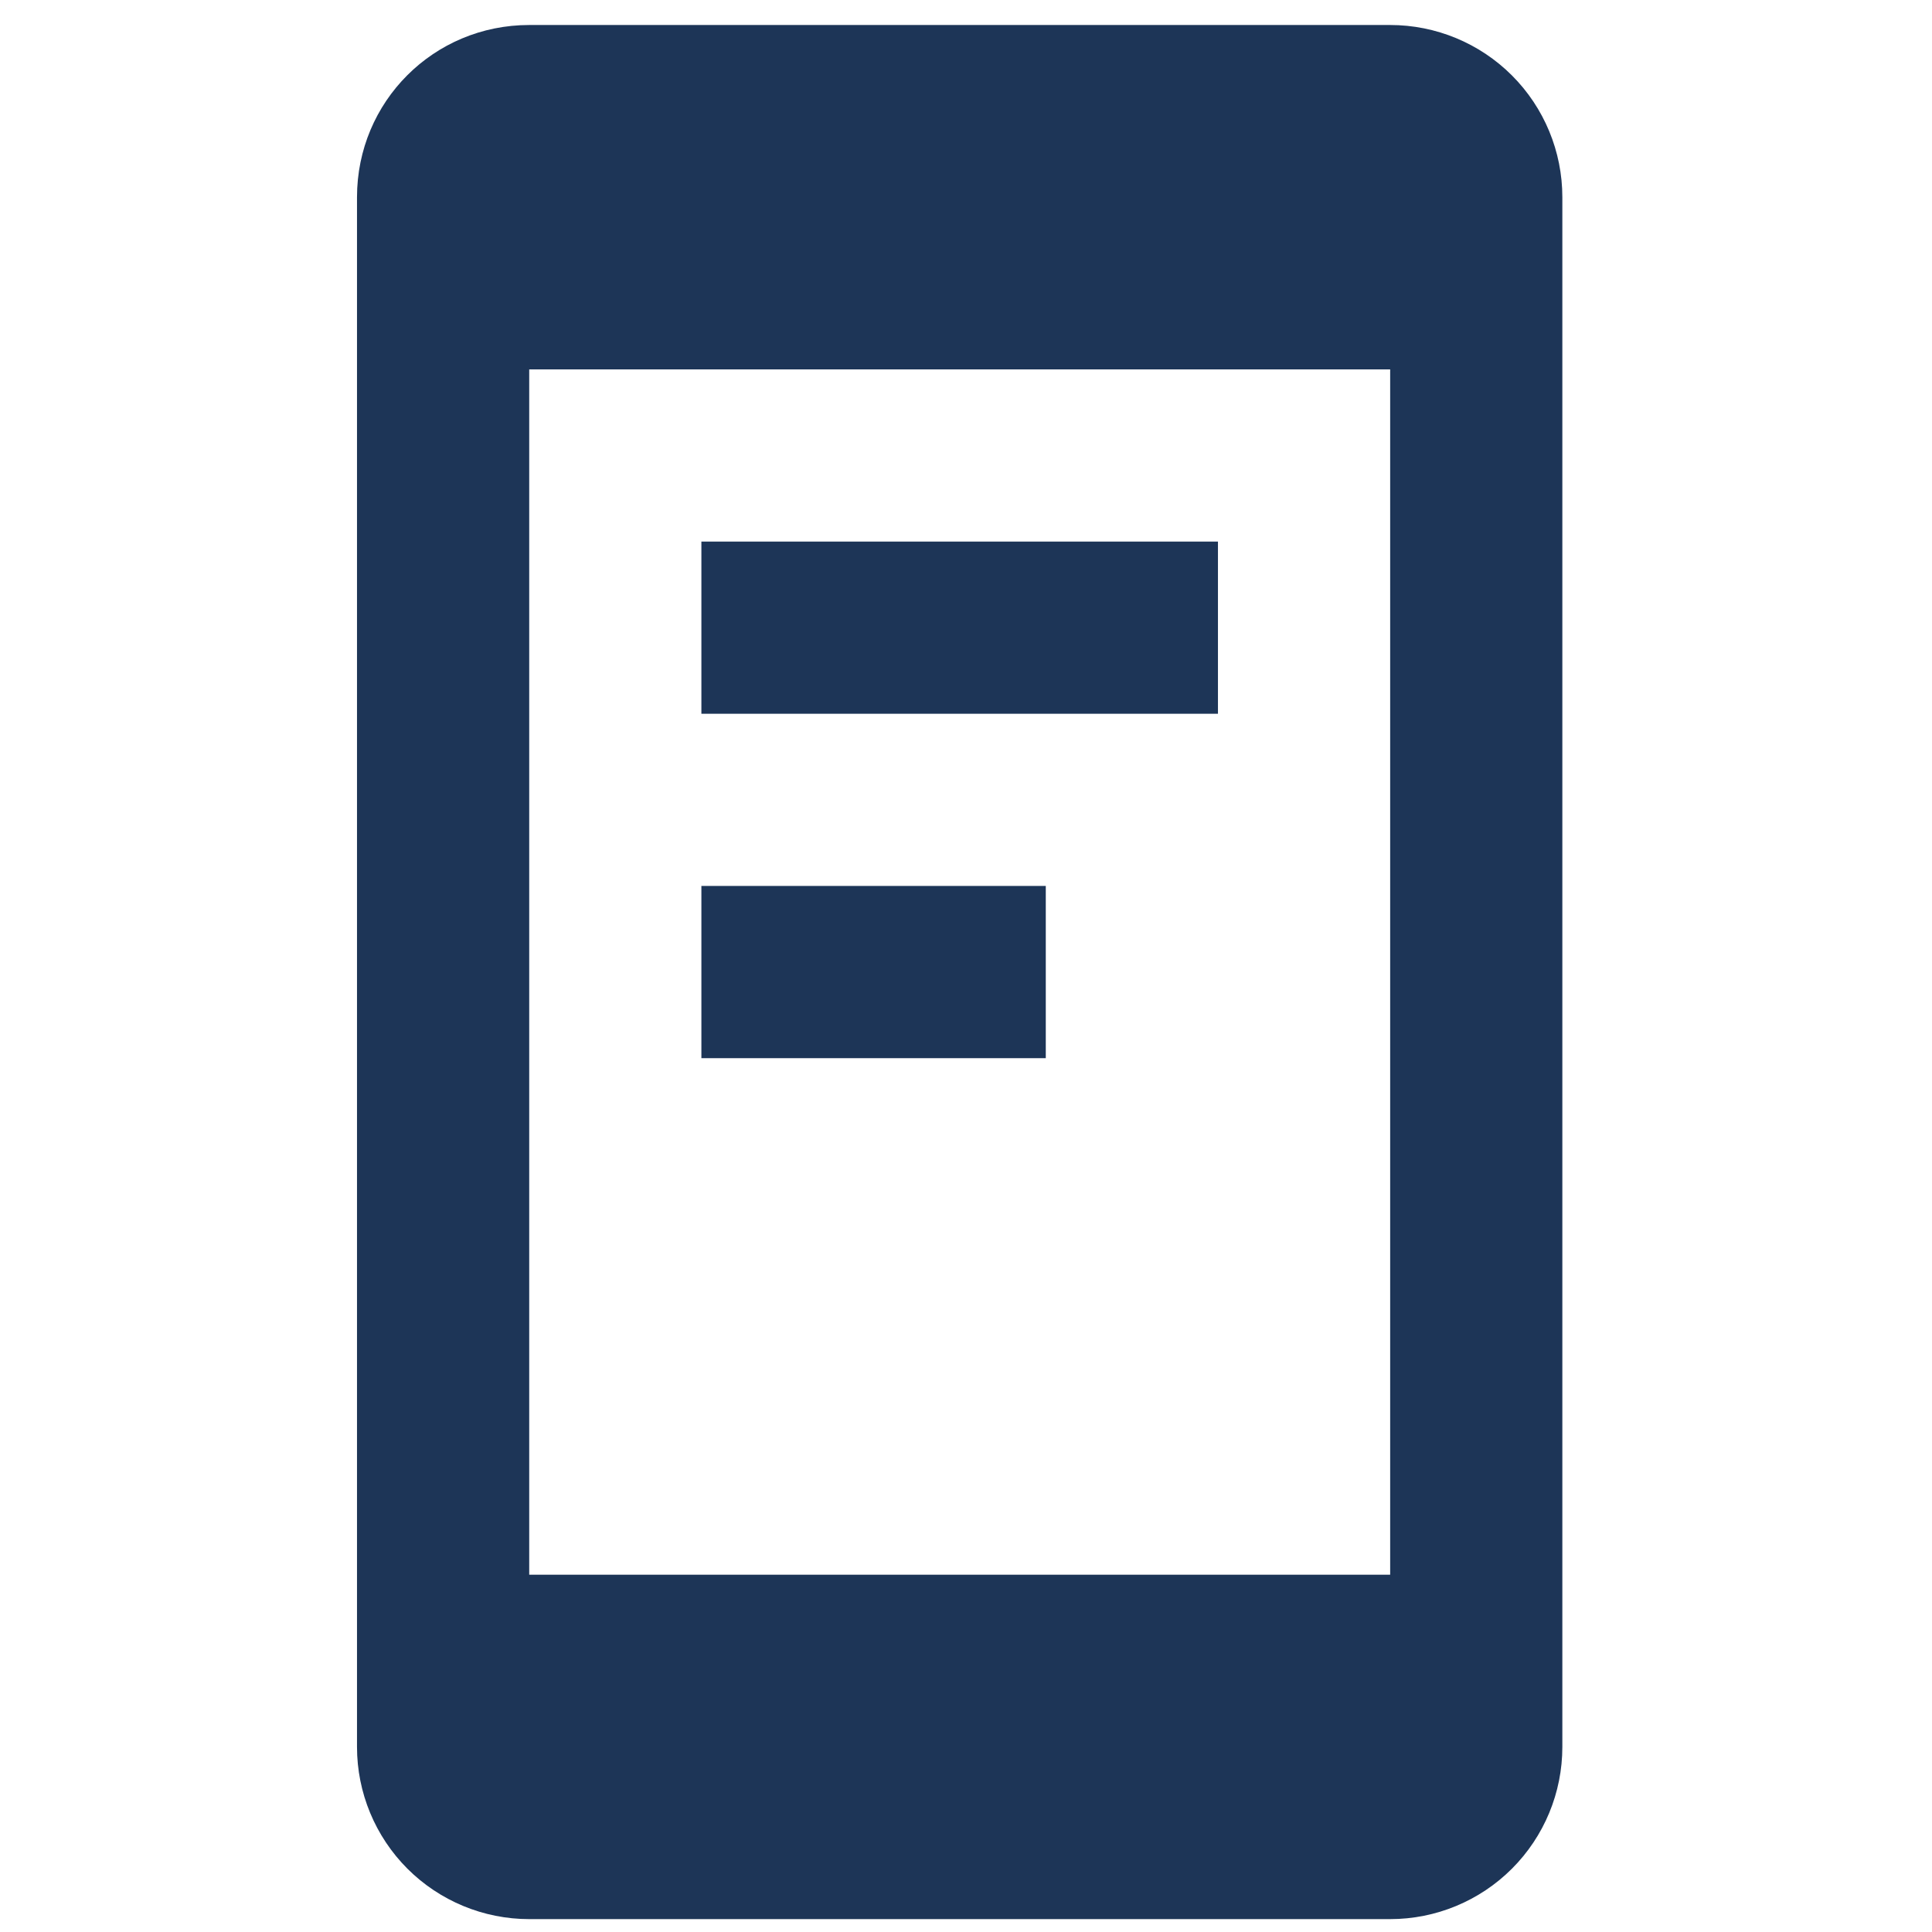 <svg width="51" height="51" viewBox="0 0 51 51" fill="none" xmlns="http://www.w3.org/2000/svg">
<g clip-path="url(#clip0_536_2184)">
<path d="M36.697 41.569V9.751H13.97V41.569H36.697ZM36.697 0.66C37.903 0.66 39.059 1.139 39.911 1.991C40.764 2.844 41.242 4 41.242 5.206V46.115C41.242 47.32 40.764 48.476 39.911 49.329C39.059 50.181 37.903 50.66 36.697 50.66H13.97C12.764 50.66 11.608 50.181 10.755 49.329C9.903 48.476 9.424 47.32 9.424 46.115V5.206C9.424 2.683 11.447 0.66 13.97 0.66H36.697ZM18.515 14.296H32.151V18.842H18.515V14.296ZM18.515 23.387H27.606V27.933H18.515V23.387Z" fill="#1D3557"/>
</g>
<defs>
<clipPath id="clip0_536_2184">
<rect width="50" height="50" fill="white" transform="translate(0.333 0.66)"/>
</clipPath>
</defs>
</svg>

